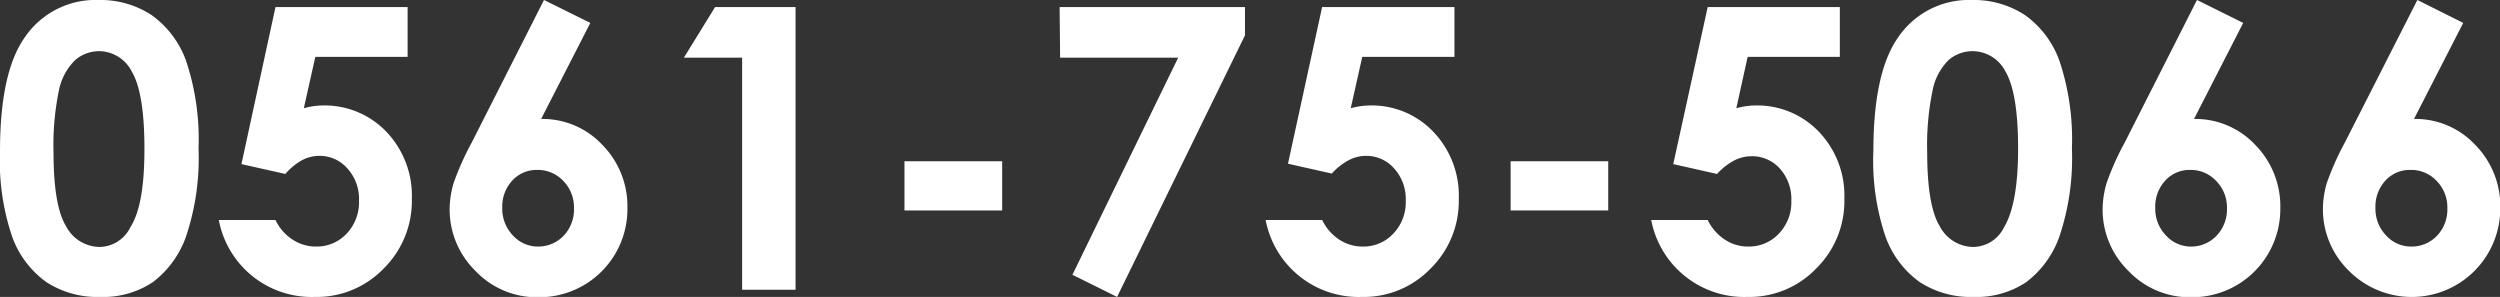 <svg xmlns="http://www.w3.org/2000/svg" viewBox="0 0 254.1 30.18"><rect x="0" y="0" width="254.1" height="30.18" fill="#333333" stroke="none"/><defs><style>.cls-1{fill:#fff;}</style></defs><g id="レイヤー_2" data-name="レイヤー 2"><g id="テキスト"><path class="cls-1" d="M10,0a9.49,9.49,0,0,1,5.42,1.54,9.79,9.79,0,0,1,3.52,4.72,25.26,25.26,0,0,1,1.24,8.84A25,25,0,0,1,18.92,24a9.94,9.94,0,0,1-3.39,4.68,9.1,9.1,0,0,1-5.37,1.5,9.48,9.48,0,0,1-5.45-1.51A9.76,9.76,0,0,1,1.25,24.1,24,24,0,0,1,0,15.37Q0,7.47,2.44,3.91A8.69,8.69,0,0,1,10,0Zm.13,5.2a3.75,3.75,0,0,0-2.46.88A5.88,5.88,0,0,0,6,9.14a27.3,27.3,0,0,0-.56,6.35q0,5.45,1.29,7.53a3.89,3.89,0,0,0,3.37,2.08,3.54,3.54,0,0,0,3.15-2c1-1.58,1.43-4.24,1.43-8s-.43-6.38-1.28-7.82A3.77,3.77,0,0,0,10.13,5.2Z"/><path class="cls-1" d="M28,.72H41.43V5.78H32.05L30.88,11a8.24,8.24,0,0,1,1-.21,7.08,7.08,0,0,1,.89-.07,8.68,8.68,0,0,1,6.5,2.67,9.41,9.41,0,0,1,2.59,6.82A9.65,9.65,0,0,1,39,27.29a9.43,9.43,0,0,1-7,2.89,9.6,9.6,0,0,1-9.76-7.82H28a4.84,4.84,0,0,0,1.75,2,4.28,4.28,0,0,0,2.39.7,4.16,4.16,0,0,0,3.09-1.31,4.64,4.64,0,0,0,1.26-3.36,4.61,4.61,0,0,0-1.18-3.27,3.75,3.75,0,0,0-2.86-1.28,3.81,3.81,0,0,0-1.77.45A6.37,6.37,0,0,0,29,17.68l-4.46-1Z"/><path class="cls-1" d="M55.29,0,60,2.33l-5,9.76a8.33,8.33,0,0,1,6.21,2.62,8.9,8.9,0,0,1,2.56,6.5,8.95,8.95,0,0,1-9,9,8.59,8.59,0,0,1-6.48-2.71,8.73,8.73,0,0,1-2.59-6.2,9.62,9.62,0,0,1,.4-2.68,28.7,28.7,0,0,1,1.85-4.14Zm-.68,17.27a3.35,3.35,0,0,0-2.56,1.1,3.89,3.89,0,0,0-1,2.76,3.91,3.91,0,0,0,1.08,2.8,3.42,3.42,0,0,0,2.53,1.13A3.56,3.56,0,0,0,57.25,24a3.86,3.86,0,0,0,1.09-2.82,3.83,3.83,0,0,0-1.06-2.76A3.54,3.54,0,0,0,54.61,17.27Z"/><path class="cls-1" d="M72.68.72h8.18V29.45H75.43V5.86H69.51Z"/><path class="cls-1" d="M91.93,16.39h9.93v5H91.93Z"/><path class="cls-1" d="M107.7.72h18.84V3.59l-13,26.59L109,27.93,119.75,5.86h-12Z"/><path class="cls-1" d="M134.38.72h13.45V5.78h-9.37L137.29,11a8.56,8.56,0,0,1,1-.21,7.09,7.09,0,0,1,.9-.07,8.64,8.64,0,0,1,6.49,2.67,9.37,9.37,0,0,1,2.59,6.82,9.61,9.61,0,0,1-2.86,7.08,9.42,9.42,0,0,1-7,2.89,9.62,9.62,0,0,1-9.77-7.82h5.75a4.89,4.89,0,0,0,1.74,2,4.32,4.32,0,0,0,2.4.7,4.14,4.14,0,0,0,3.08-1.31,4.6,4.6,0,0,0,1.27-3.36,4.61,4.61,0,0,0-1.18-3.27,3.76,3.76,0,0,0-2.86-1.28,3.81,3.81,0,0,0-1.77.45,6.41,6.41,0,0,0-1.71,1.35l-4.45-1Z"/><path class="cls-1" d="M153.54,16.39h9.92v5h-9.92Z"/><path class="cls-1" d="M173.57.72H187V5.78h-9.37L176.48,11a9.25,9.25,0,0,1,1-.21,7.09,7.09,0,0,1,.9-.07,8.66,8.66,0,0,1,6.49,2.67,9.37,9.37,0,0,1,2.59,6.82,9.61,9.61,0,0,1-2.86,7.08,9.42,9.42,0,0,1-7,2.89,9.62,9.62,0,0,1-9.77-7.82h5.74a5,5,0,0,0,1.75,2,4.28,4.28,0,0,0,2.39.7,4.15,4.15,0,0,0,3.09-1.31,4.6,4.6,0,0,0,1.27-3.36,4.61,4.61,0,0,0-1.18-3.27A3.76,3.76,0,0,0,178,15.88a3.81,3.81,0,0,0-1.77.45,6.41,6.41,0,0,0-1.71,1.35l-4.45-1Z"/><path class="cls-1" d="M200.41,0a9.49,9.49,0,0,1,5.42,1.54,9.79,9.79,0,0,1,3.52,4.72,25.26,25.26,0,0,1,1.24,8.84,25,25,0,0,1-1.26,8.9,9.94,9.94,0,0,1-3.39,4.68,9.1,9.1,0,0,1-5.37,1.5,9.48,9.48,0,0,1-5.45-1.51,9.76,9.76,0,0,1-3.46-4.57,24,24,0,0,1-1.25-8.73q0-7.9,2.44-11.46A8.69,8.69,0,0,1,200.41,0Zm.13,5.2a3.75,3.75,0,0,0-2.46.88,5.88,5.88,0,0,0-1.64,3.06,27.3,27.3,0,0,0-.56,6.35q0,5.45,1.29,7.53a3.89,3.89,0,0,0,3.37,2.08,3.53,3.53,0,0,0,3.15-2c.95-1.58,1.43-4.24,1.43-8s-.43-6.38-1.28-7.82A3.77,3.77,0,0,0,200.54,5.2Z"/><path class="cls-1" d="M223.3,0,228,2.33l-5,9.76a8.36,8.36,0,0,1,6.21,2.62,8.9,8.9,0,0,1,2.56,6.5,8.95,8.95,0,0,1-9,9,8.57,8.57,0,0,1-6.47-2.71,8.69,8.69,0,0,1-2.59-6.2,9.62,9.62,0,0,1,.4-2.68,27.6,27.6,0,0,1,1.85-4.14Zm-.68,17.27a3.35,3.35,0,0,0-2.56,1.1,3.9,3.9,0,0,0-1,2.76,3.88,3.88,0,0,0,1.09,2.8,3.4,3.4,0,0,0,2.53,1.13A3.54,3.54,0,0,0,225.25,24a3.87,3.87,0,0,0,1.1-2.82,3.83,3.83,0,0,0-1.07-2.76A3.53,3.53,0,0,0,222.62,17.27Z"/><path class="cls-1" d="M245.7,0l4.66,2.33-5,9.76a8.33,8.33,0,0,1,6.21,2.62,8.9,8.9,0,0,1,2.56,6.5,9,9,0,0,1-15.44,6.26,8.73,8.73,0,0,1-2.59-6.2,9.62,9.62,0,0,1,.4-2.68,28.7,28.7,0,0,1,1.85-4.14ZM245,17.27a3.35,3.35,0,0,0-2.56,1.1,3.89,3.89,0,0,0-1,2.76,3.91,3.91,0,0,0,1.08,2.8A3.42,3.42,0,0,0,245,25.06,3.56,3.56,0,0,0,247.66,24a3.86,3.86,0,0,0,1.09-2.82,3.83,3.83,0,0,0-1.06-2.76A3.54,3.54,0,0,0,245,17.27Z"/></g></g></svg>